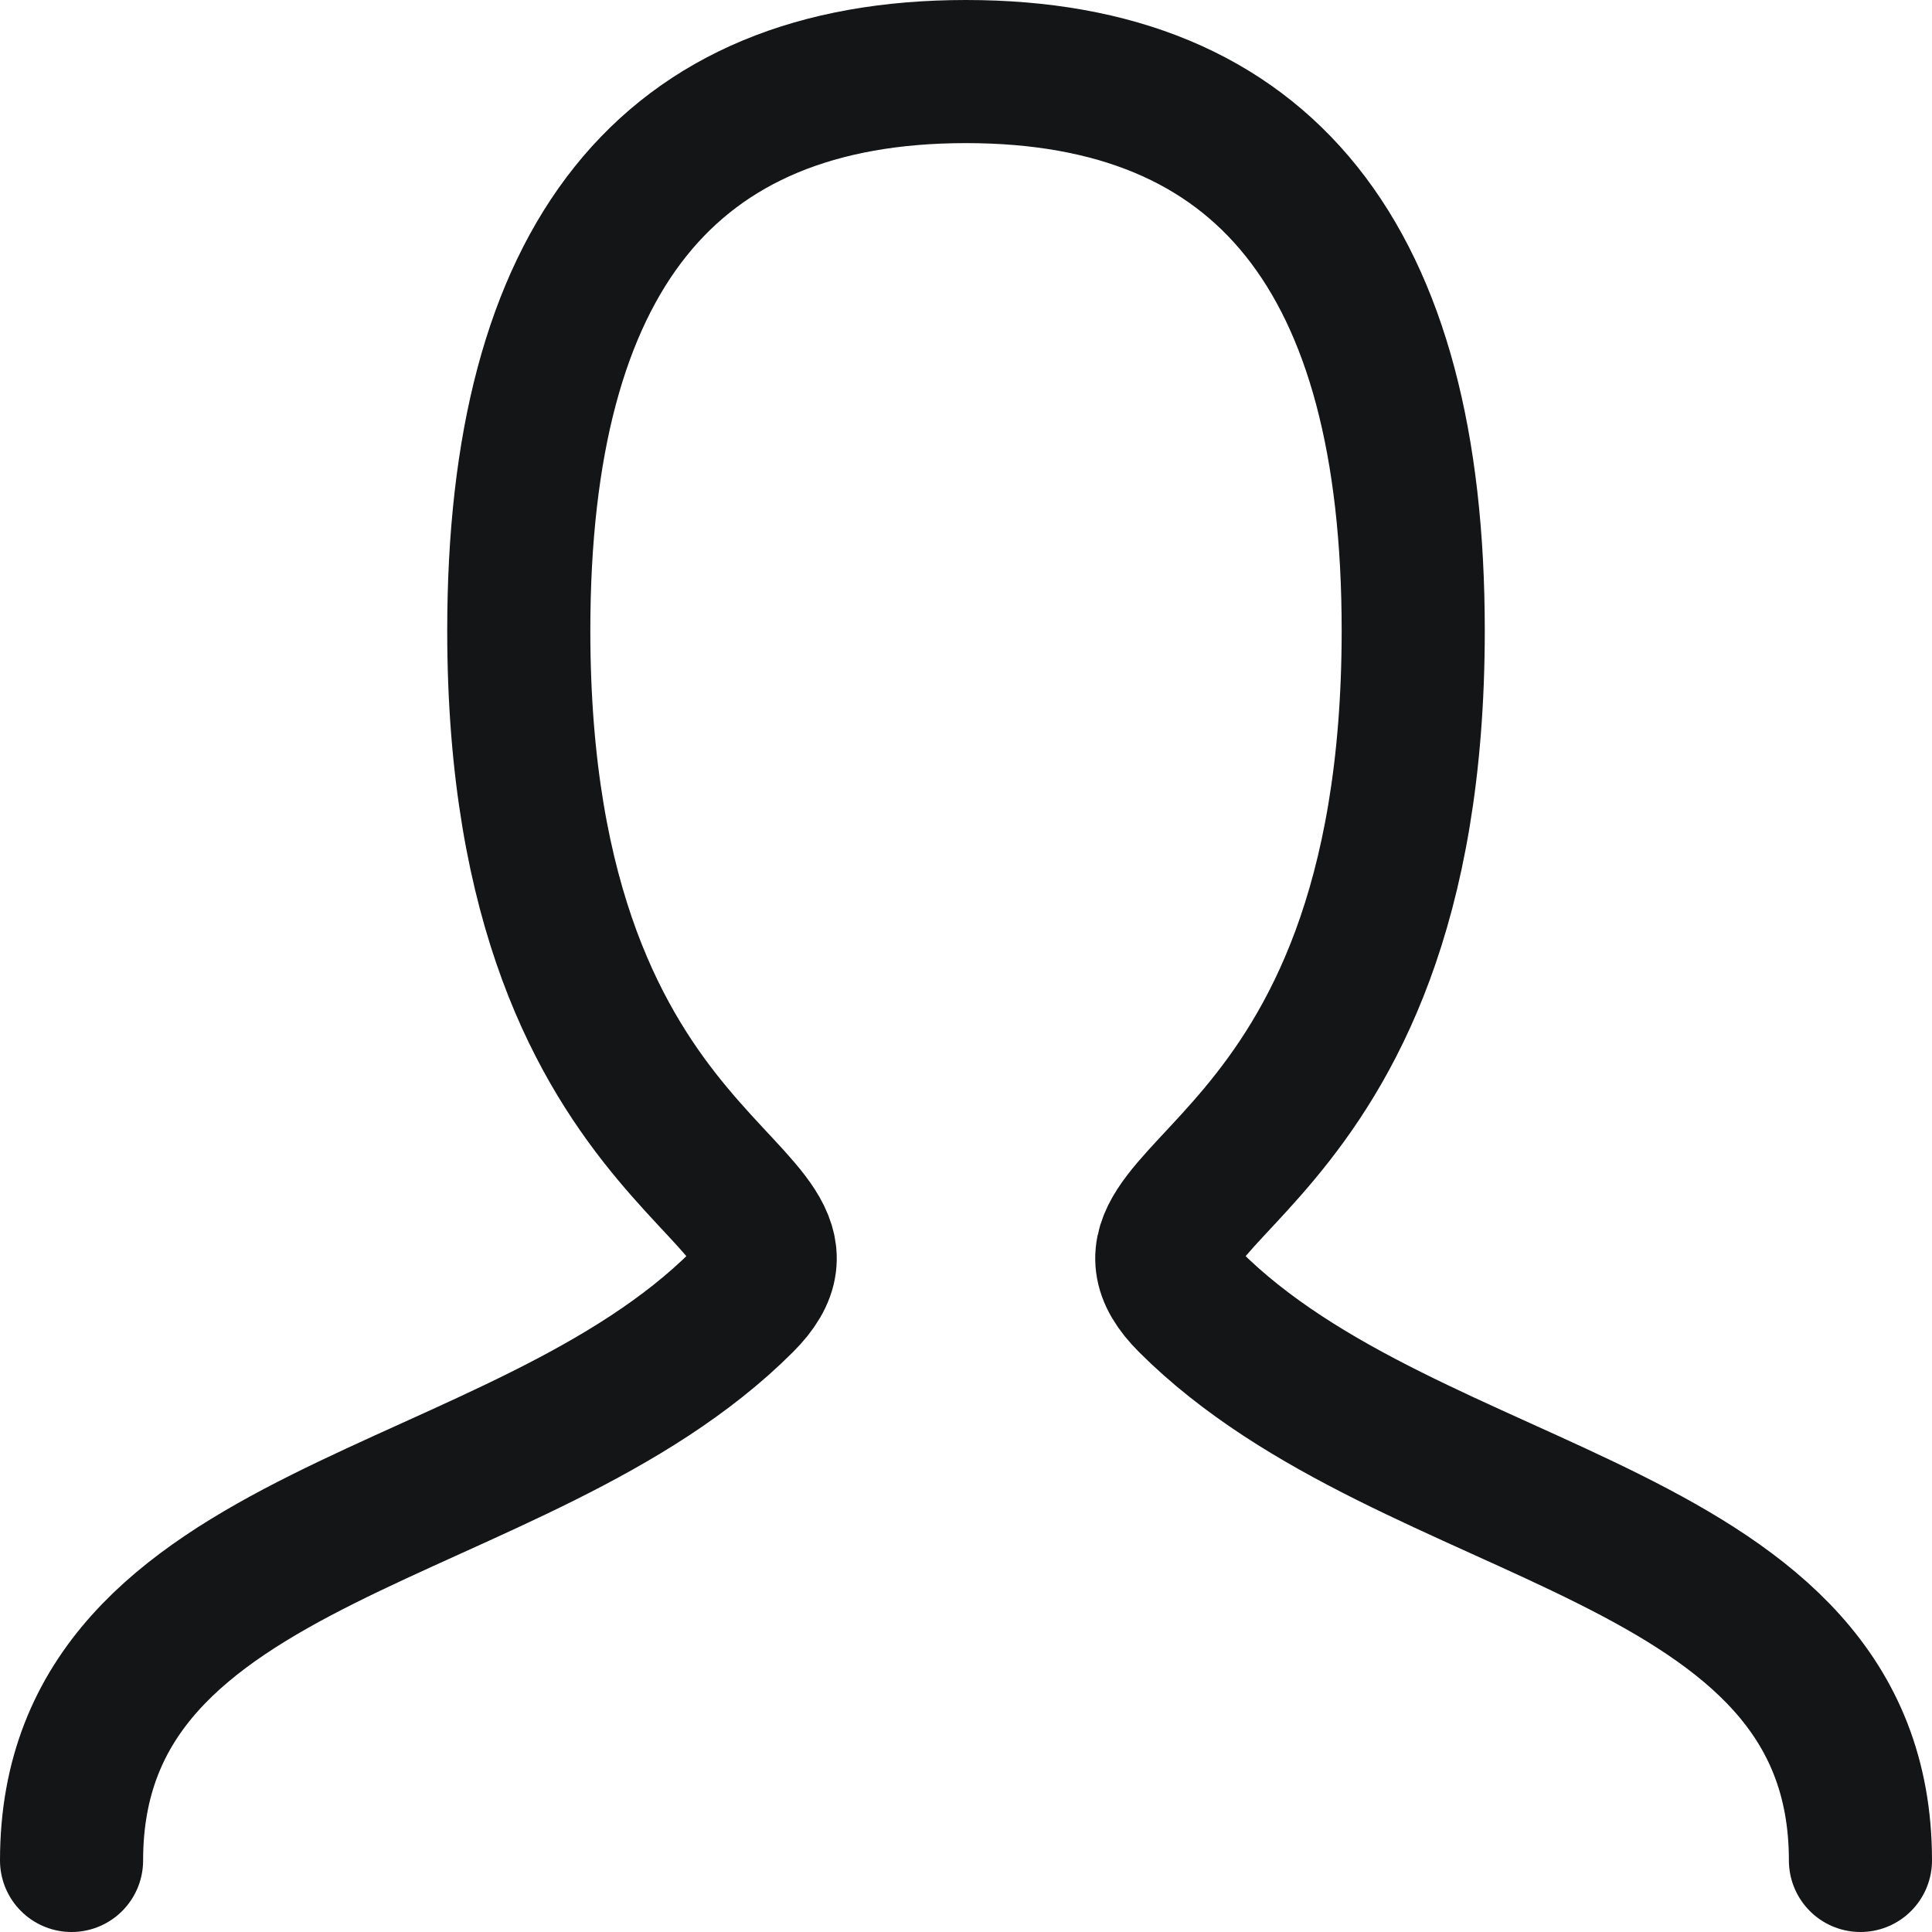 <svg width="27" height="27" viewBox="0 0 27 27" fill="none" xmlns="http://www.w3.org/2000/svg">
<path d="M1 26C1 21.312 7.25 21.312 10.375 18.188C11.938 16.625 7.25 16.625 7.25 8.812C7.25 3.605 9.333 1 13.5 1C17.667 1 19.75 3.605 19.75 8.812C19.75 16.625 15.062 16.625 16.625 18.188C19.75 21.312 26 21.312 26 26" stroke="#131516" stroke-width="2" stroke-linecap="round" stroke-linejoin="round"/>
</svg>
